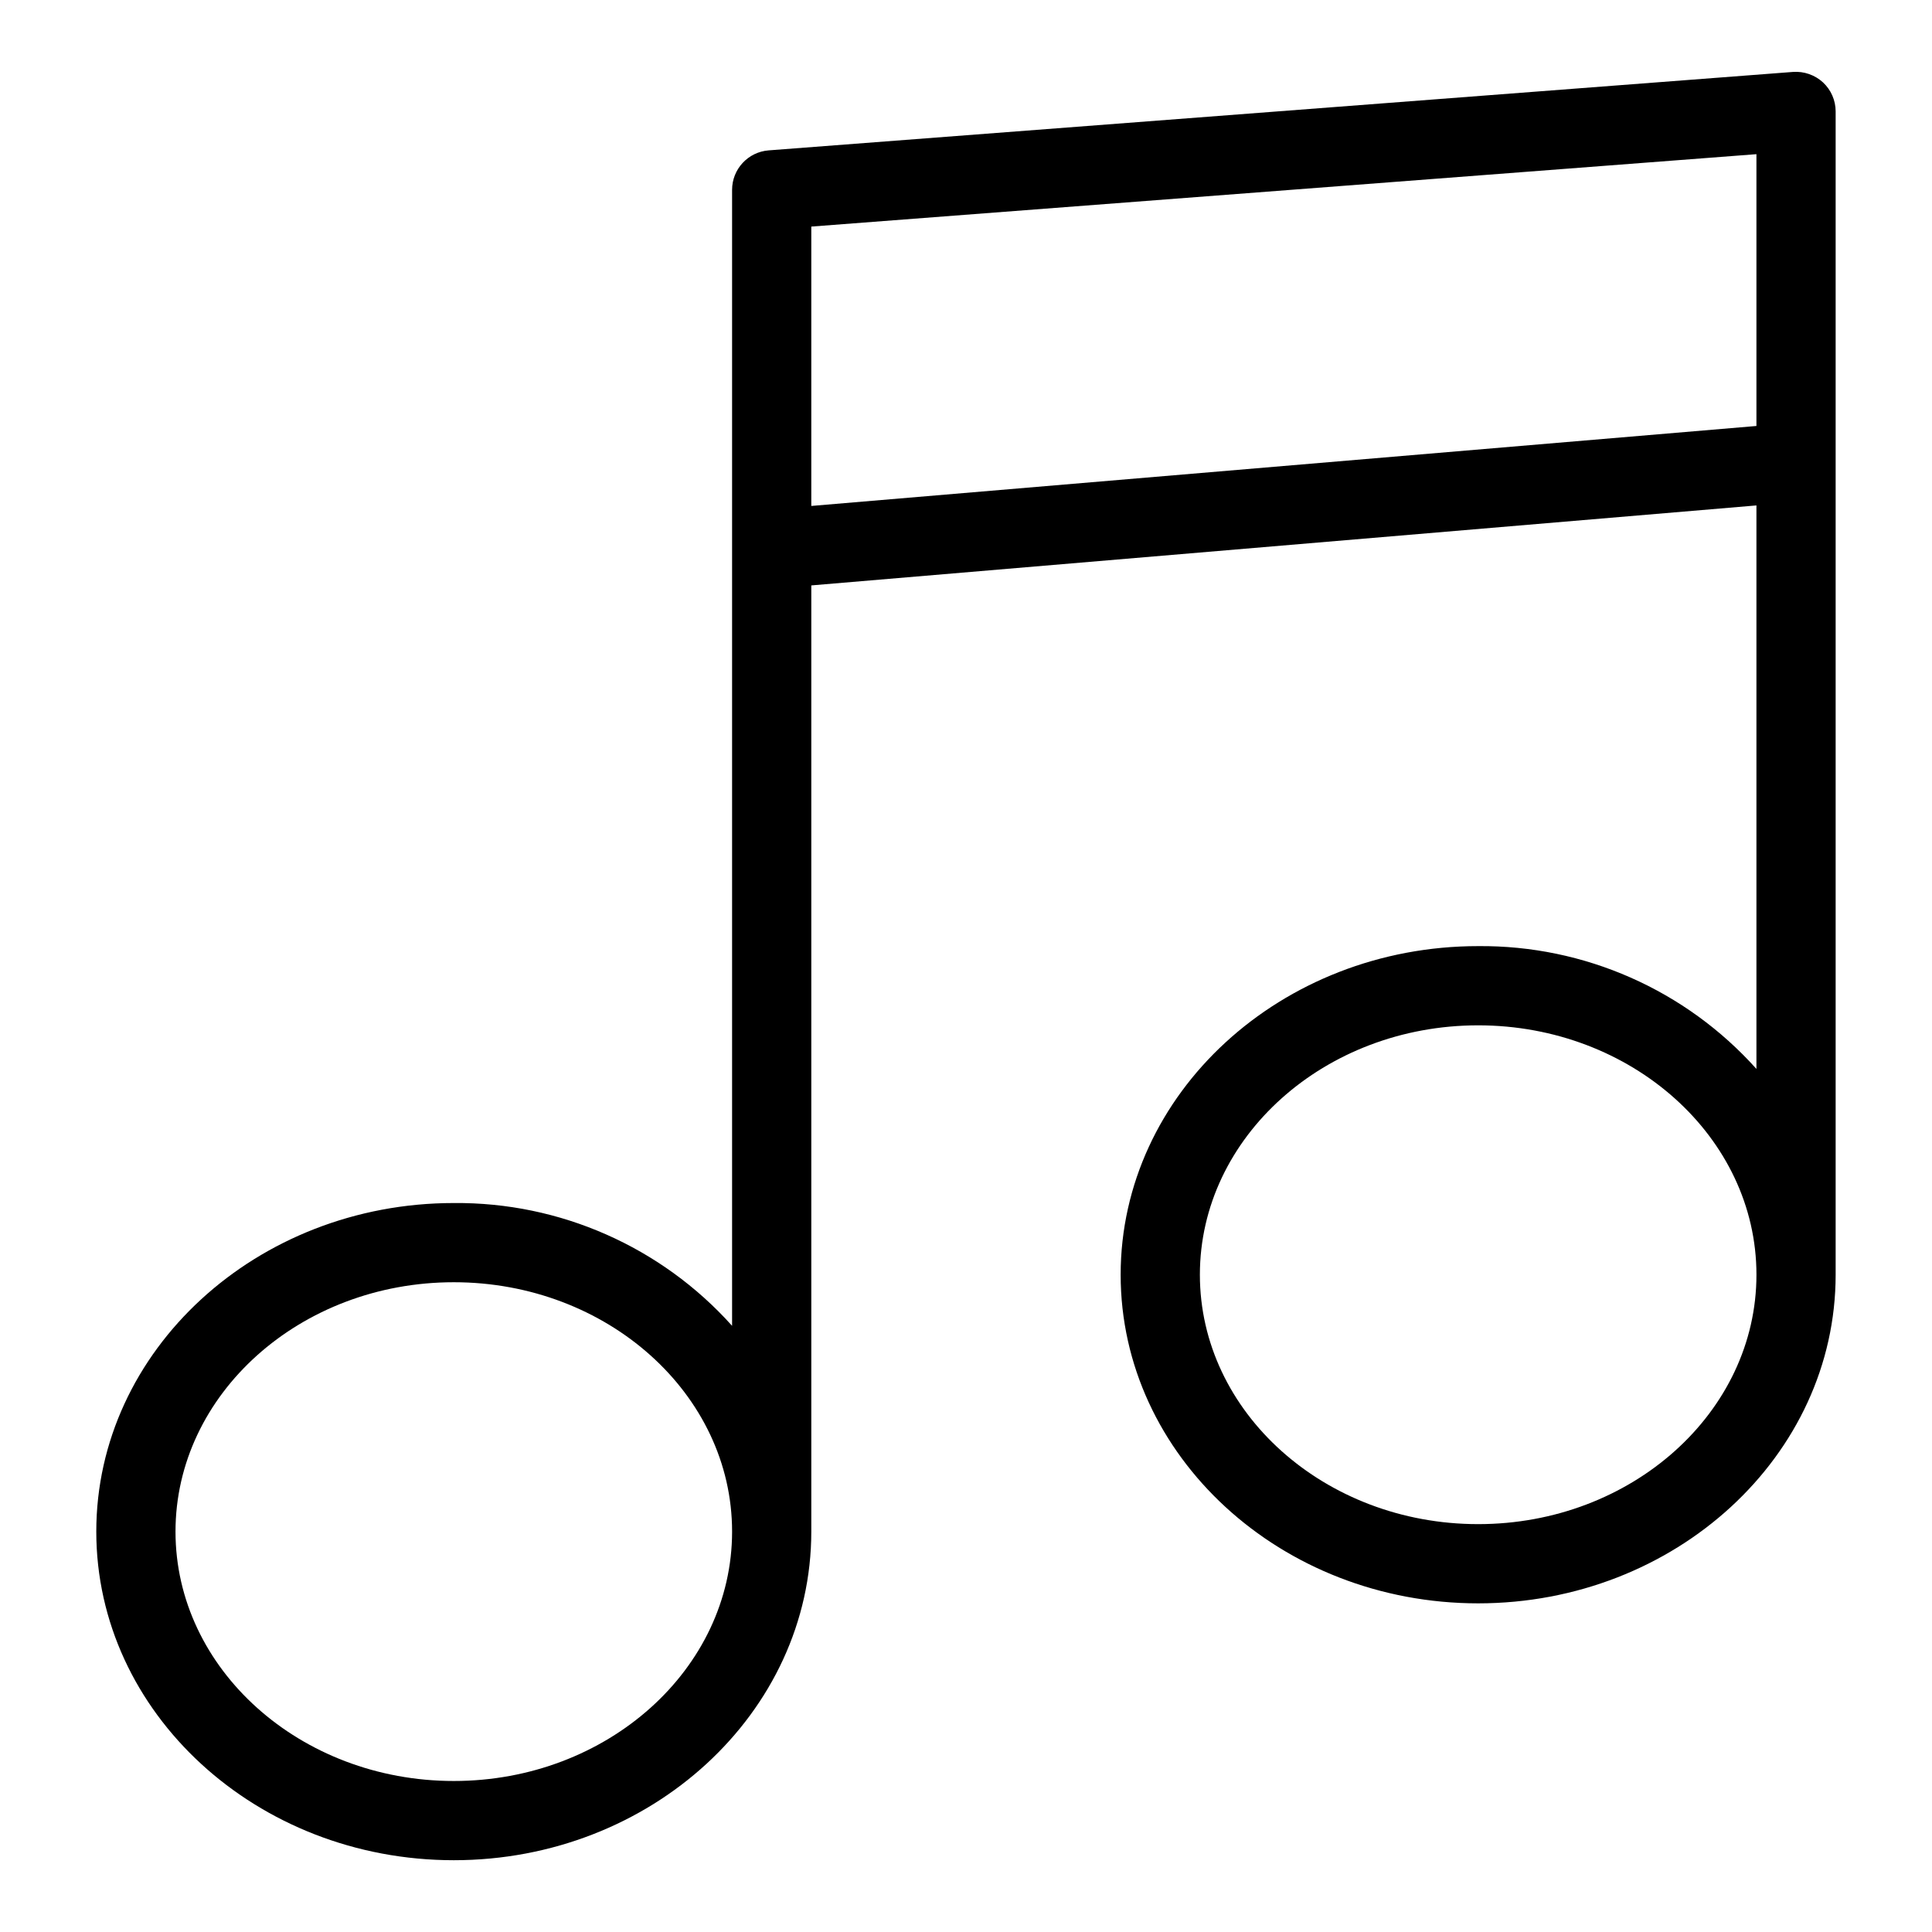 <?xml version="1.0" encoding="UTF-8"?>
<!-- Uploaded to: ICON Repo, www.iconrepo.com, Generator: ICON Repo Mixer Tools -->
<svg fill="#000000" width="800px" height="800px" version="1.1" viewBox="144 144 512 512" xmlns="http://www.w3.org/2000/svg">
 <path d="m627.11 165.83c-2.156-1.973-5.023-2.973-7.934-2.769l-271.47 20.789c-5.469 0.418-9.695 4.977-9.695 10.465v301.04c-18.766-20.938-45.633-32.789-73.75-32.539-52.238 0-94.742 39.062-94.742 87.074 0 48.02 42.5 87.086 94.742 87.086 52.238 0 94.742-39.062 94.742-87.086v-250.75l250.47-21.195v149.33c-18.766-20.941-45.629-32.793-73.746-32.543-52.246 0-94.742 39.062-94.742 87.086 0 48.02 42.496 87.086 94.742 87.086 52.242-0.004 94.738-39.066 94.738-87.09v-308.29c0-2.922-1.219-5.711-3.359-7.695zm-362.85 450.15c-40.668 0-73.75-29.652-73.75-66.094 0-36.438 33.082-66.082 73.75-66.082s73.75 29.645 73.75 66.082c0 36.441-33.082 66.094-73.75 66.094zm271.47-68.07c-40.66 0-73.75-29.652-73.75-66.094 0-36.438 33.086-66.094 73.75-66.094 40.66 0.004 73.746 29.656 73.746 66.094 0 36.441-33.086 66.094-73.746 66.094zm-176.73-269.83v-74.035l250.47-19.188v72.031z"/>
</svg>